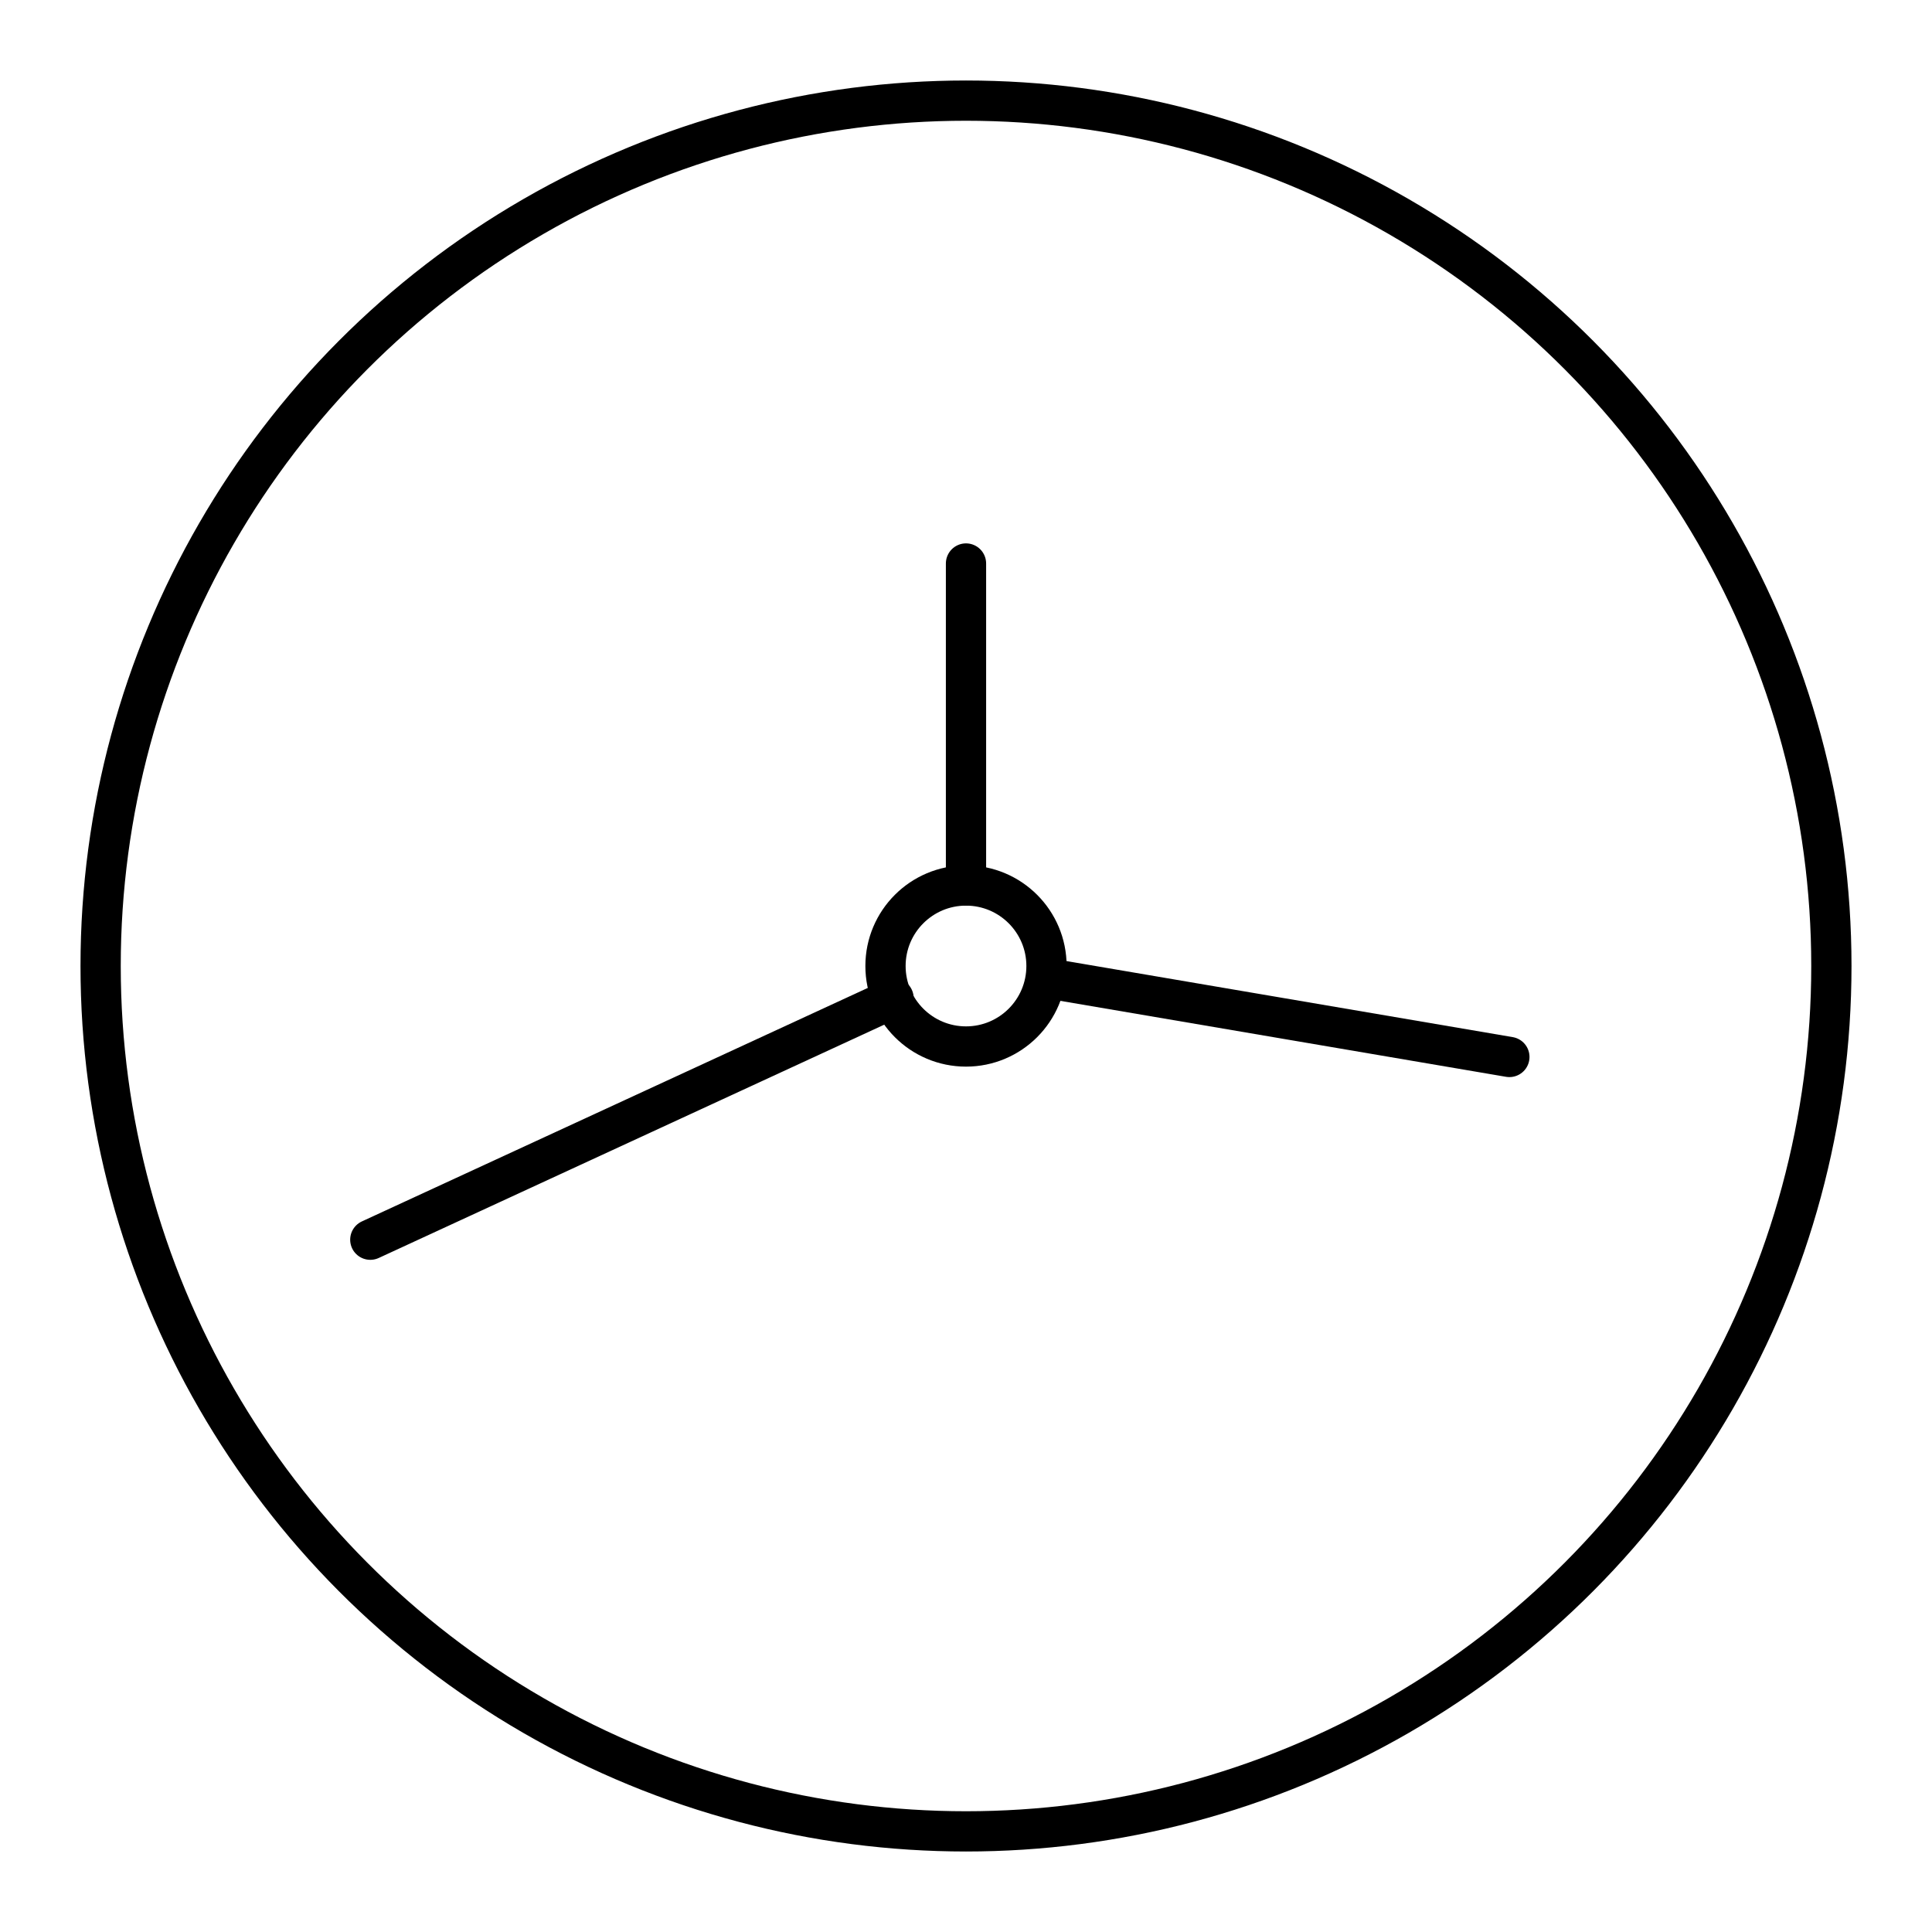 <?xml version="1.0" encoding="utf-8"?>
<svg width="800px" height="800px" viewBox="0 0 48 48" xmlns="http://www.w3.org/2000/svg"><defs><style>.a,.b{fill:none;stroke:#000000;stroke-linecap:round;stroke-linejoin:round;}.a{stroke-opacity:1;}</style></defs><circle class="a" cx="24" cy="24" r="21.5"/><circle class="a" cx="24" cy="24" r="2"/><path class="a" d="M22.2,24.8l-13,6"/><line class="b" x1="24" y1="22" x2="24" y2="14"/><line class="b" x1="37.5" y1="26.26" x2="26" y2="24.3"/></svg>